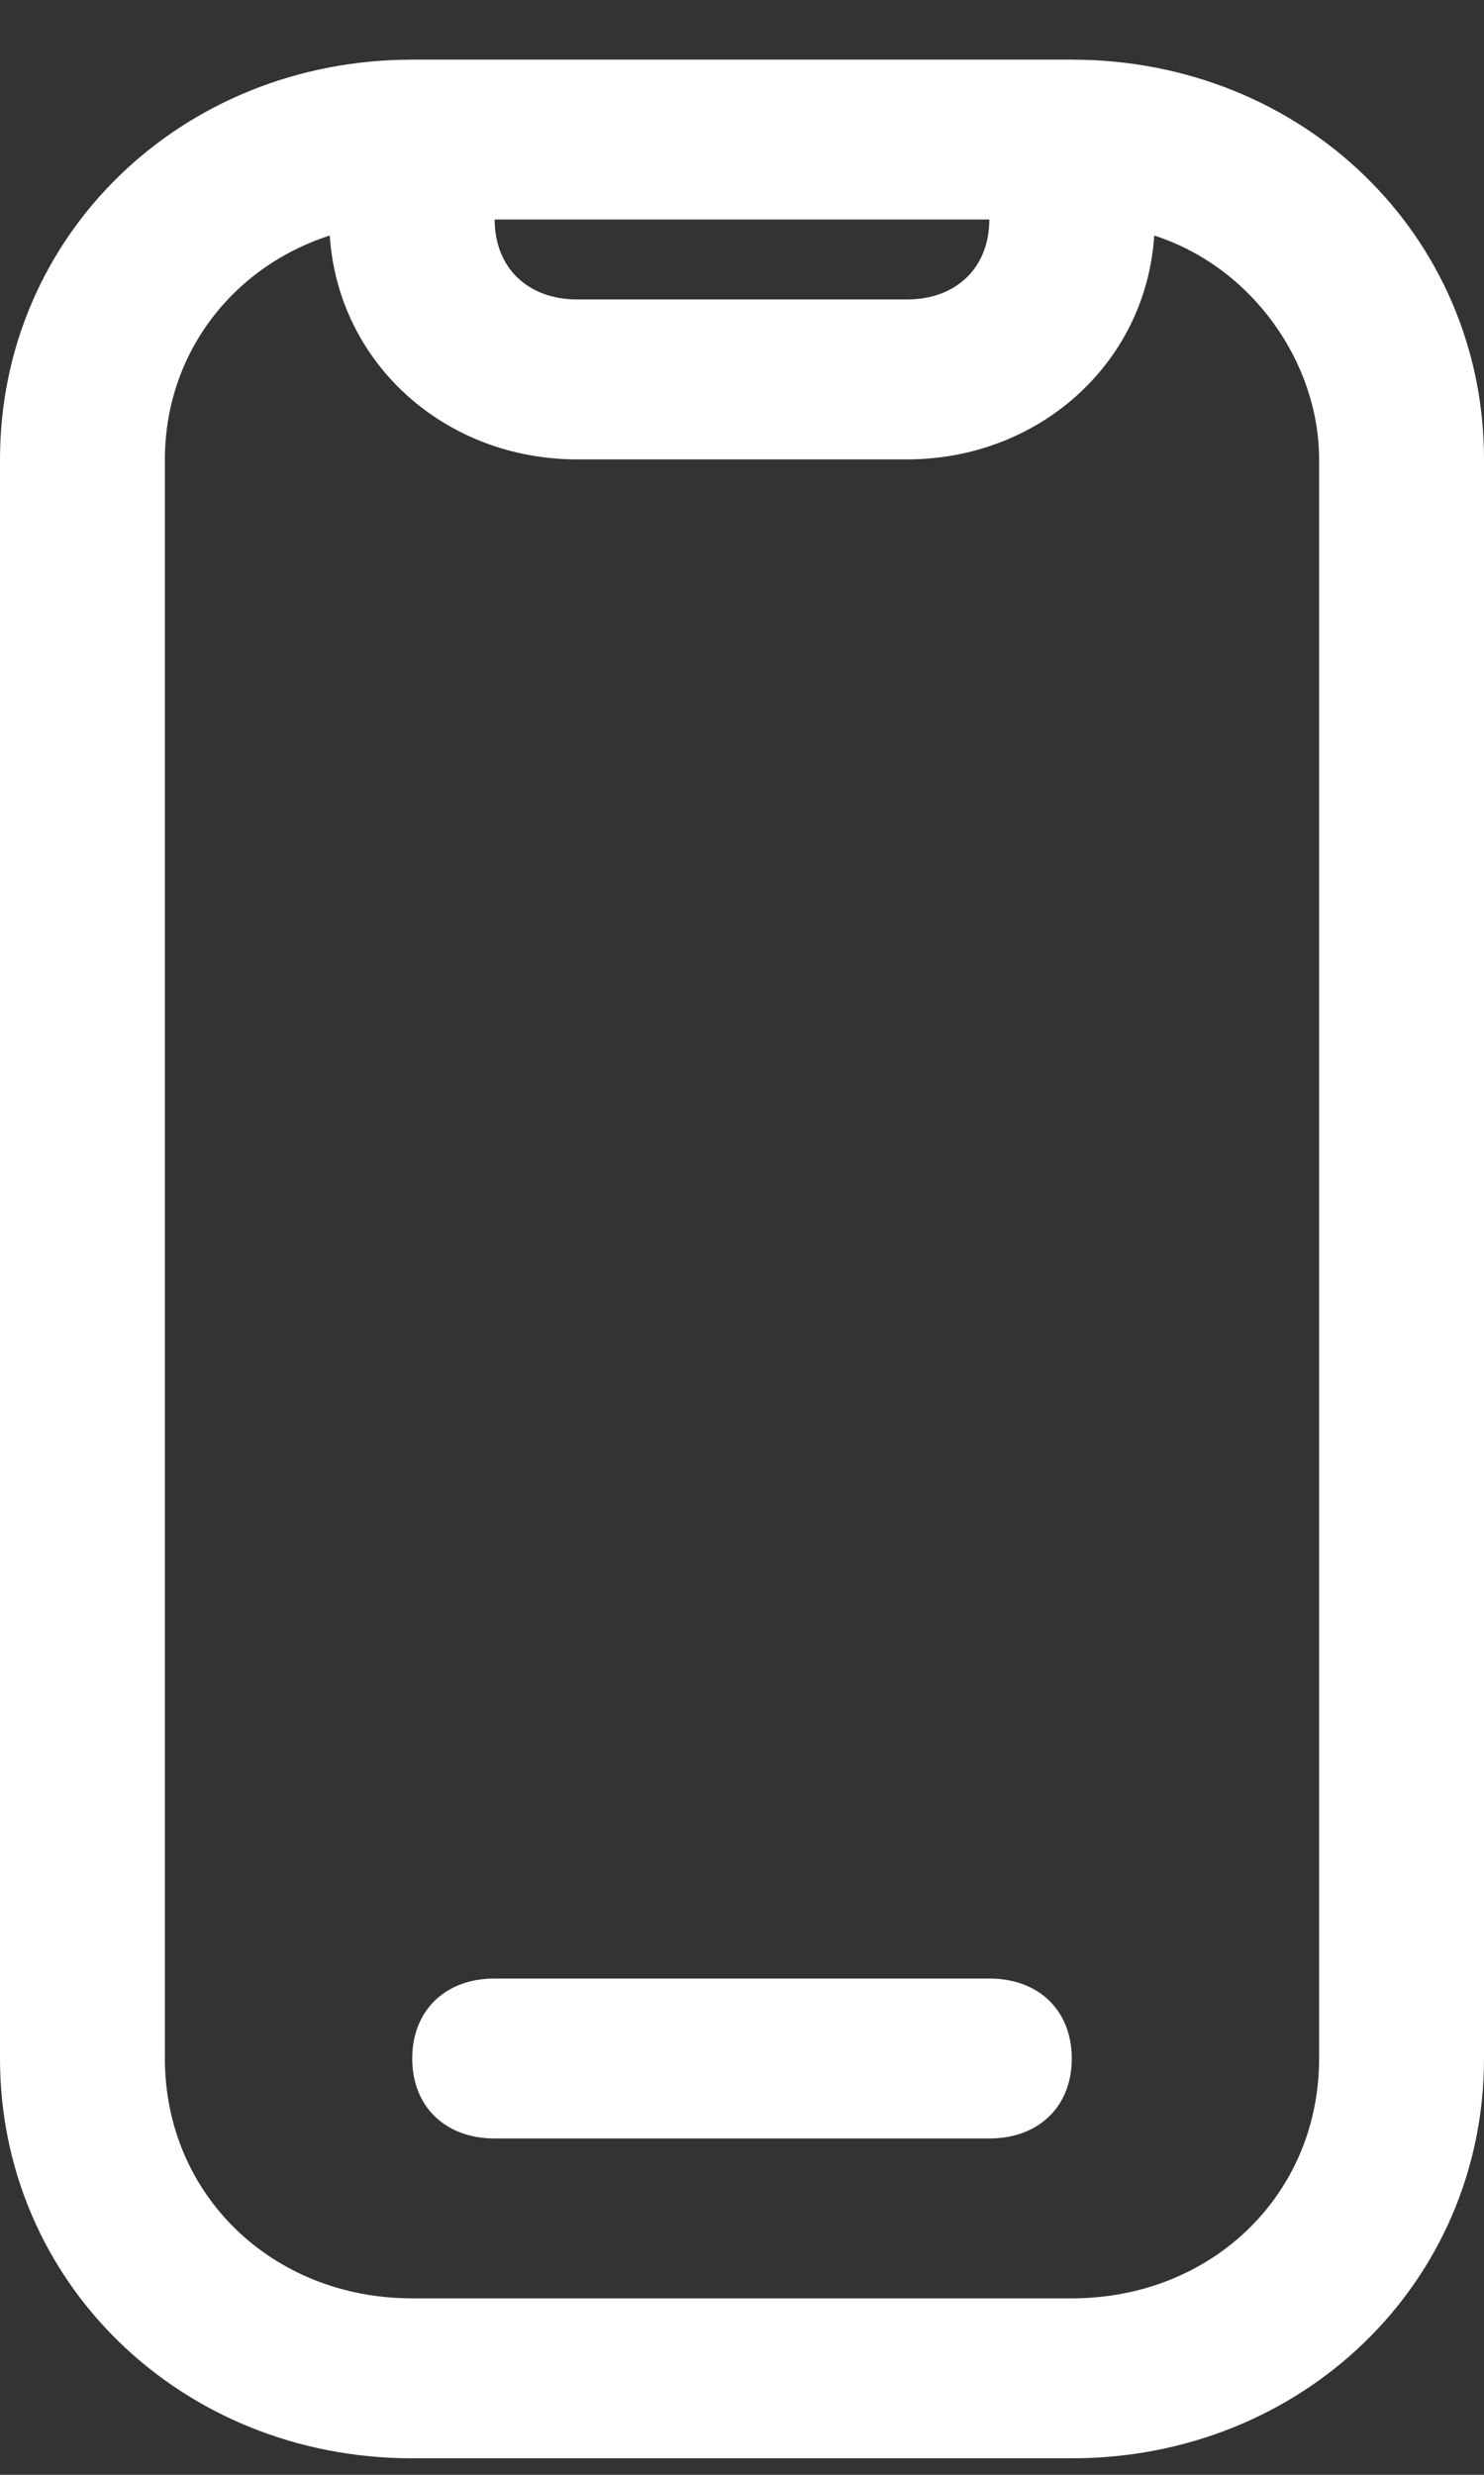 <svg width="18" height="30" viewBox="0 0 18 30" fill="none" xmlns="http://www.w3.org/2000/svg">
<rect x="0" y="0" width="18" height="30" fill="#333333" stroke="none"/>
<path d="M13 0.723H5C2.2 0.723 0 2.855 0 5.569V24.954C0 27.667 2.2 29.8 5 29.8H13C15.8 29.8 18 27.667 18 24.954V5.569C18 2.855 15.8 0.723 13 0.723ZM12 2.661C12 3.243 11.6 3.63 11 3.63H7C6.4 3.63 6 3.243 6 2.661H12ZM16 24.954C16 26.601 14.7 27.861 13 27.861H5C3.3 27.861 2 26.601 2 24.954V5.569C2 4.309 2.8 3.243 4 2.855C4.1 4.406 5.4 5.569 7 5.569H11C12.6 5.569 13.9 4.406 14 2.855C15.2 3.243 16 4.406 16 5.569V24.954ZM13 24.954C13 25.535 12.6 25.923 12 25.923H6C5.4 25.923 5 25.535 5 24.954C5 24.372 5.4 23.984 6 23.984H12C12.6 23.984 13 24.372 13 24.954Z" fill="white"/>
</svg>

